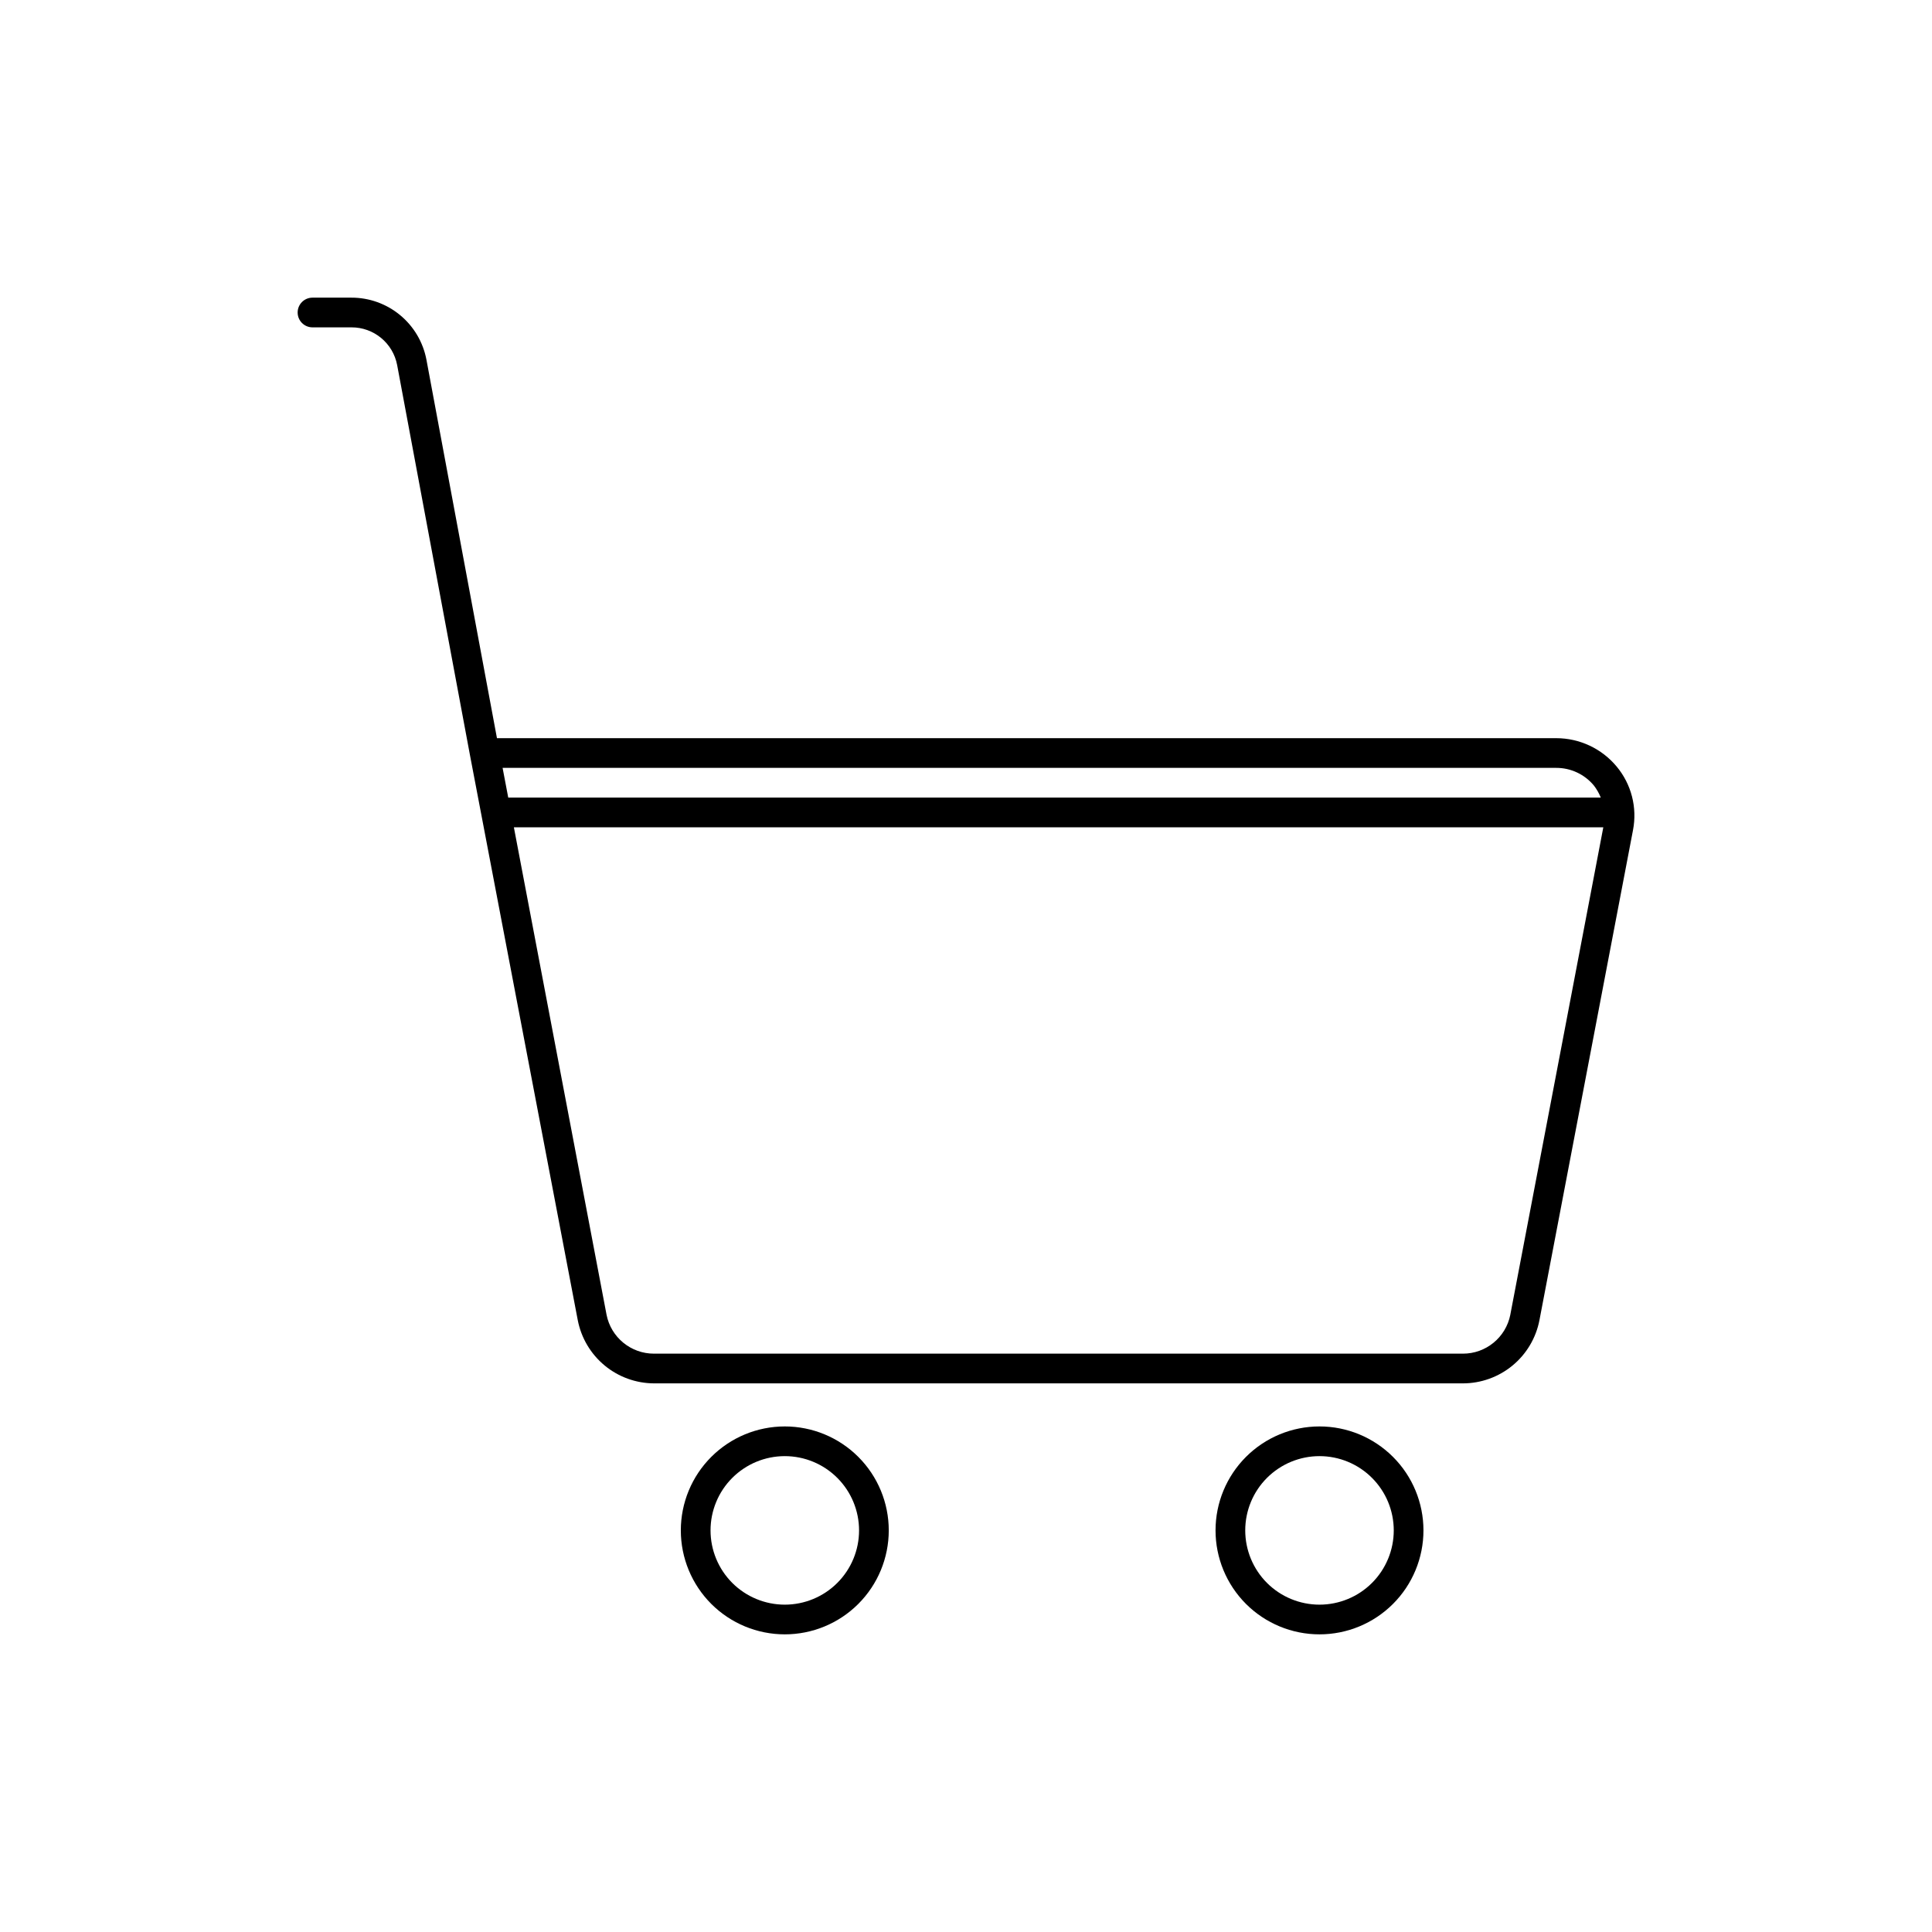 <?xml version="1.0" encoding="UTF-8"?>
<!-- Uploaded to: ICON Repo, www.svgrepo.com, Generator: ICON Repo Mixer Tools -->
<svg fill="#000000" width="800px" height="800px" version="1.1" viewBox="144 144 512 512" xmlns="http://www.w3.org/2000/svg">
 <g>
  <path d="m351.98 522.02c-7.309 0-14.316 2.902-19.484 8.07-5.168 5.164-8.07 12.172-8.07 19.48s2.902 14.316 8.07 19.484c5.168 5.164 12.176 8.066 19.484 8.066 7.305 0 14.312-2.902 19.48-8.066 5.168-5.168 8.07-12.176 8.07-19.484s-2.902-14.316-8.07-19.48c-5.168-5.168-12.176-8.07-19.48-8.07zm0 47.23c-5.223 0-10.227-2.074-13.918-5.762-3.691-3.691-5.762-8.699-5.762-13.918s2.07-10.227 5.762-13.914c3.691-3.691 8.695-5.766 13.918-5.766 5.219 0 10.223 2.074 13.914 5.766 3.691 3.688 5.766 8.695 5.766 13.914s-2.074 10.227-5.766 13.918c-3.691 3.688-8.695 5.762-13.914 5.762z"/>
  <path d="m493.68 522.02c-7.309 0-14.316 2.902-19.484 8.07-5.164 5.164-8.066 12.172-8.066 19.48s2.902 14.316 8.066 19.484c5.168 5.164 12.176 8.066 19.484 8.066 7.309 0 14.316-2.902 19.48-8.066 5.168-5.168 8.07-12.176 8.07-19.484s-2.902-14.316-8.07-19.48c-5.164-5.168-12.172-8.07-19.48-8.07zm0 47.23c-5.219 0-10.227-2.074-13.918-5.762-3.688-3.691-5.762-8.699-5.762-13.918s2.074-10.227 5.762-13.914c3.691-3.691 8.699-5.766 13.918-5.766s10.227 2.074 13.914 5.766c3.691 3.688 5.766 8.695 5.766 13.914s-2.074 10.227-5.766 13.918c-3.688 3.688-8.695 5.762-13.914 5.762z"/>
  <path d="m572.43 347.14c-3.953-4.762-9.824-7.516-16.02-7.516h-280.71l-18.695-100.33c-0.883-4.625-3.352-8.797-6.981-11.793-3.629-2.996-8.191-4.633-12.898-4.621h-10.312c-2.172 0-3.934 1.762-3.934 3.934 0 2.176 1.762 3.938 3.934 3.938h10.312c5.926-0.027 11.023 4.176 12.125 9.996l19.324 103.52 28.535 149.57c0.906 4.707 3.418 8.957 7.109 12.016s8.328 4.738 13.125 4.754h214.31c4.805 0.004 9.457-1.664 13.164-4.715 3.707-3.051 6.234-7.301 7.148-12.016l24.797-129.89c1.16-5.981-0.43-12.168-4.332-16.848zm-16.02 0.355c3.848-0.012 7.496 1.691 9.961 4.644 0.766 0.984 1.387 2.07 1.848 3.227h-289.53l-1.496-7.871zm-12.164 144.93h0.004c-1.188 6.008-6.469 10.332-12.598 10.309h-214.31c-6.129 0.023-11.41-4.301-12.598-10.309l-24.559-129.18h288.71z"/>
 </g>
</svg>